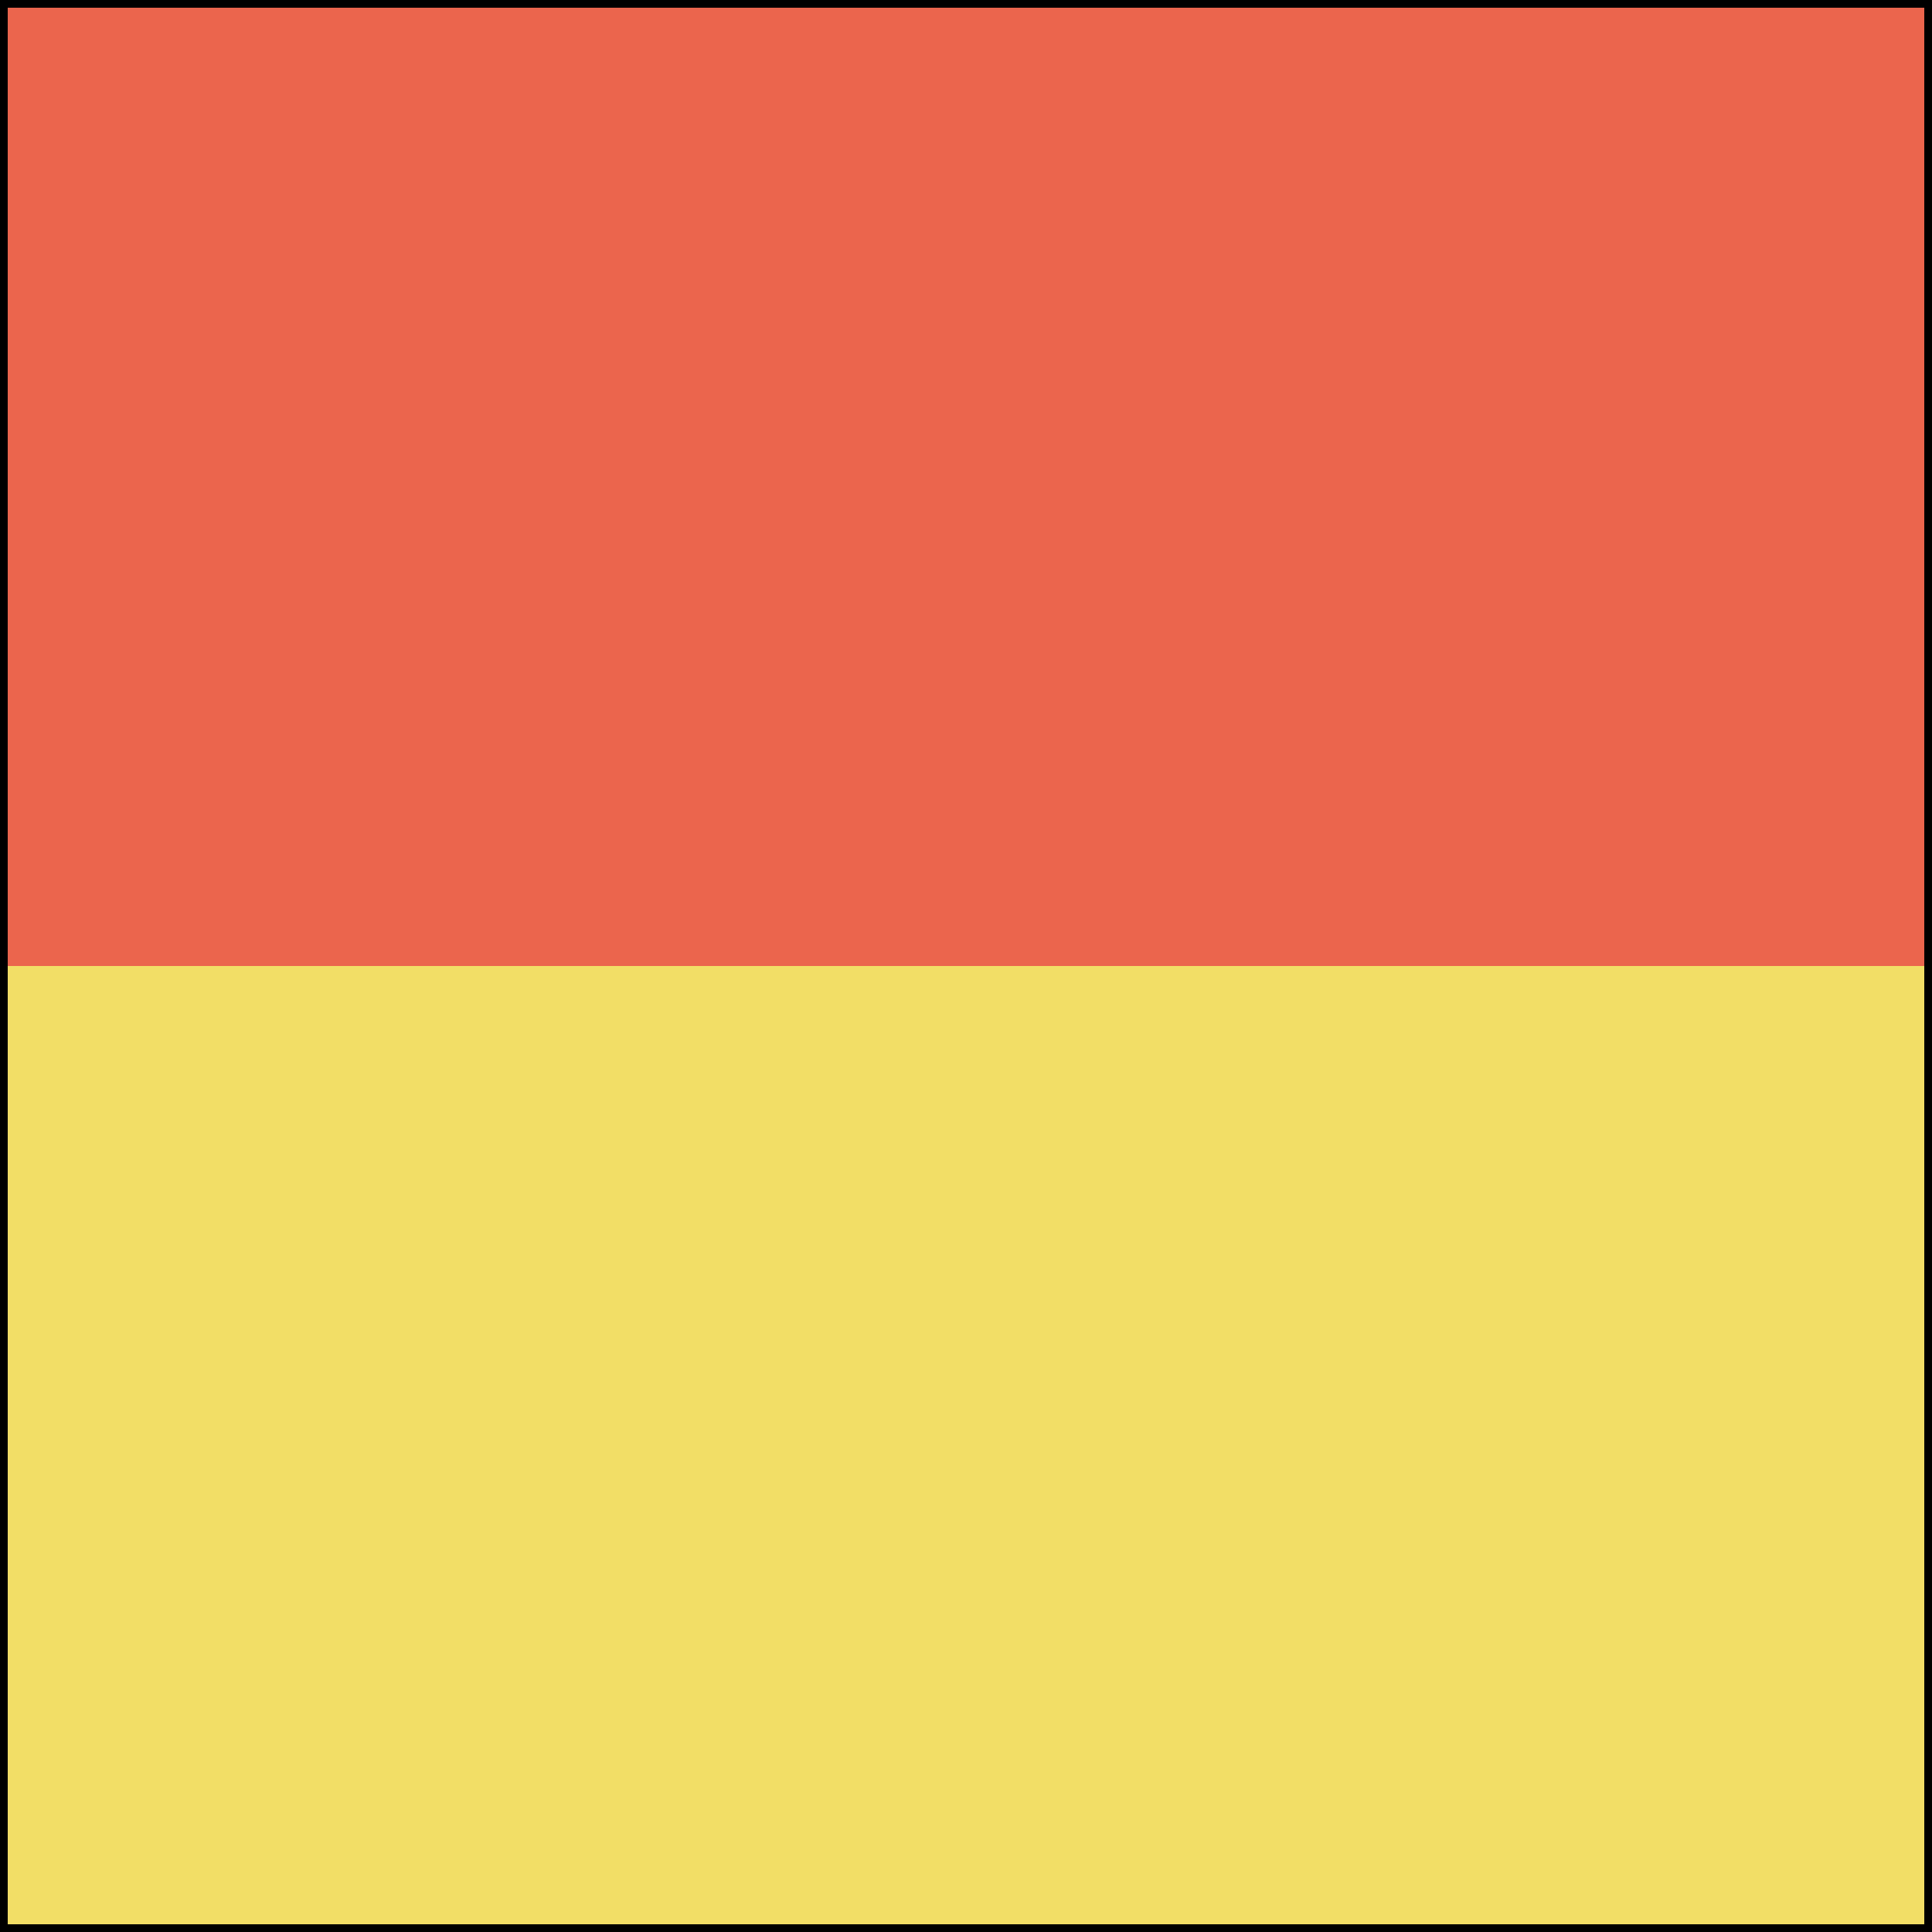 <?xml version="1.0" encoding="UTF-8"?><svg id="Ebene_1" xmlns="http://www.w3.org/2000/svg" viewBox="0 0 500 500"><defs><style>.cls-1{fill:#f2de66;}.cls-2{fill:#eb654d;}</style></defs><polygon class="cls-2" points="250 0 0 0 0 250 250 250 500 250 500 0 250 0"/><path d="M498,2V498H2V2H498m2-2H0V500H500V0h0Z"/><polygon class="cls-1" points="250 250 0 250 0 500 250 500 500 500 500 250 250 250"/><path d="M498,2V498H2V2H498m2-2H0V500H500V0h0Z"/></svg>